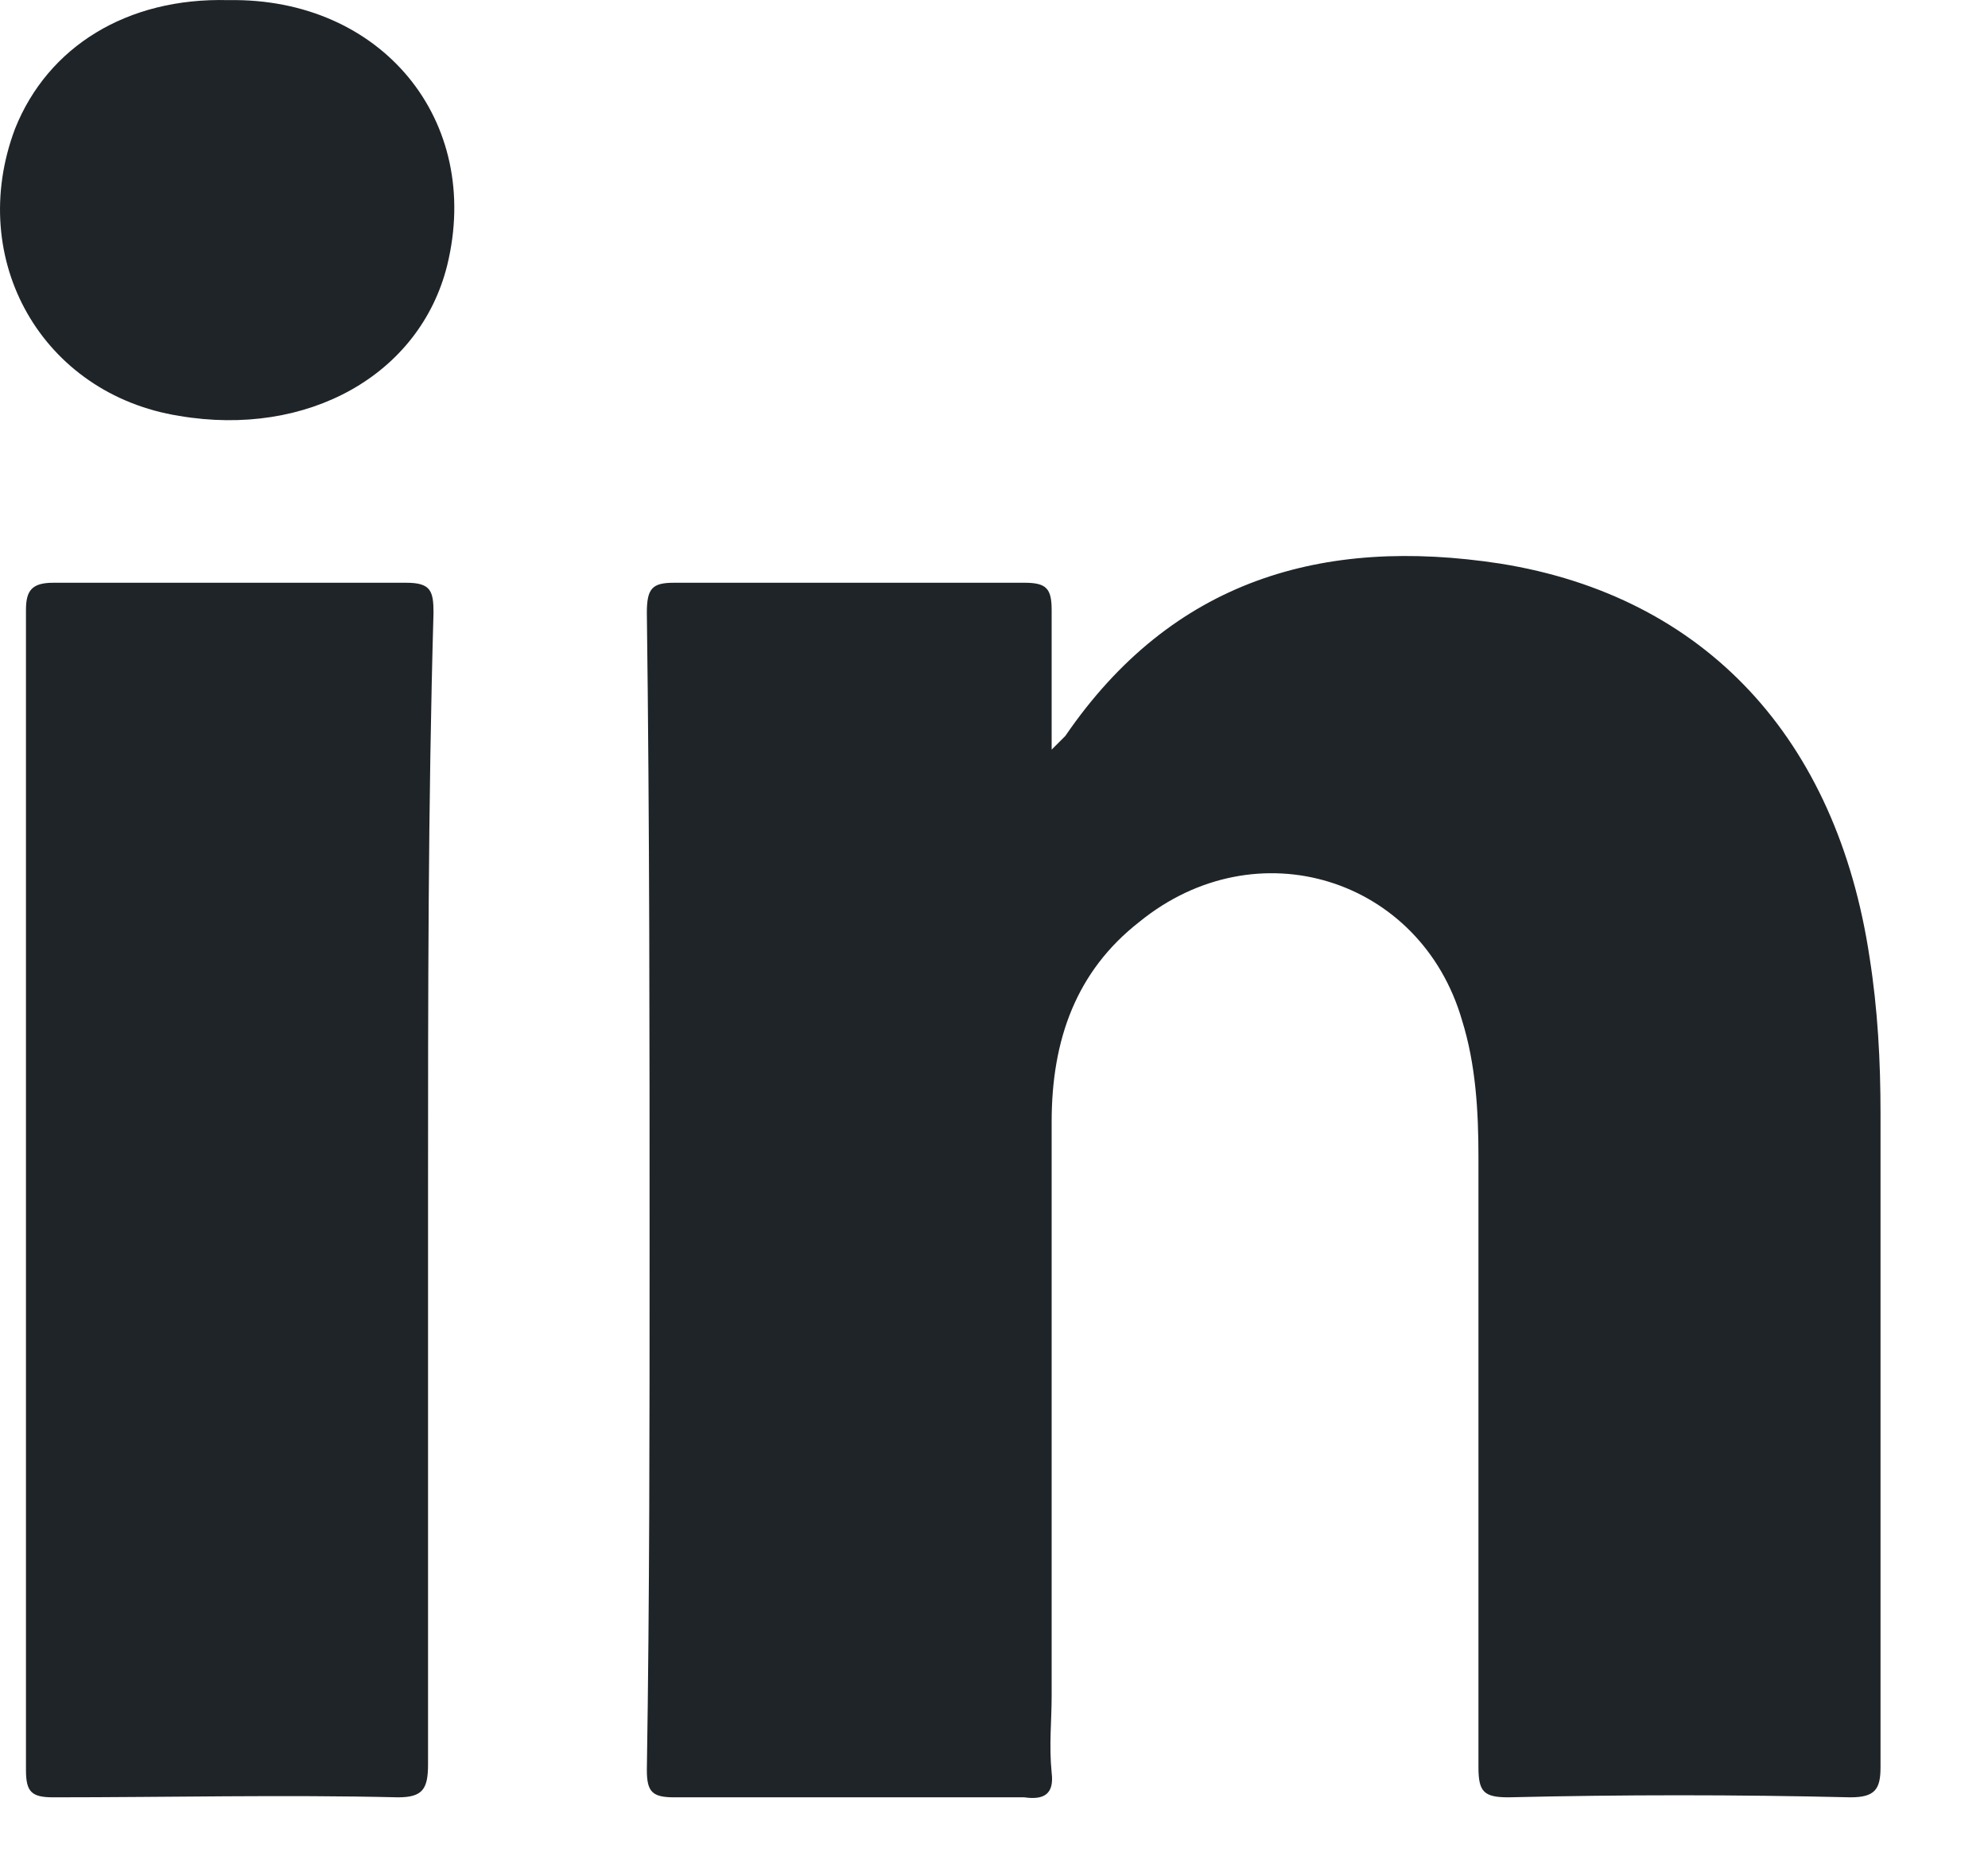 <svg width="16" height="15" viewBox="0 0 16 15" fill="none" xmlns="http://www.w3.org/2000/svg">
<path d="M14.893 14.465C13.968 14.443 13.065 14.443 12.141 14.465C11.943 14.465 11.899 14.421 11.899 14.223C11.899 12.593 11.899 10.942 11.899 9.313C11.899 8.939 11.877 8.565 11.767 8.212C11.436 7.068 10.115 6.649 9.169 7.42C8.662 7.816 8.464 8.367 8.464 9.027C8.464 10.568 8.464 12.109 8.464 13.65C8.464 13.848 8.442 14.046 8.464 14.267C8.486 14.443 8.398 14.487 8.244 14.465C7.297 14.465 6.373 14.465 5.426 14.465C5.25 14.465 5.206 14.421 5.206 14.245C5.228 12.858 5.228 11.471 5.228 10.062C5.228 8.345 5.228 6.627 5.206 4.932C5.206 4.734 5.25 4.69 5.426 4.69C6.373 4.69 7.297 4.69 8.244 4.69C8.42 4.69 8.464 4.734 8.464 4.91C8.464 5.262 8.464 5.615 8.464 6.033C8.53 5.967 8.552 5.945 8.574 5.923C9.433 4.668 10.644 4.316 12.075 4.536C13.726 4.8 14.783 5.945 15.047 7.706C15.113 8.124 15.135 8.543 15.135 8.961C15.135 10.722 15.135 12.461 15.135 14.223C15.135 14.399 15.091 14.465 14.893 14.465Z" fill="#1F2428"/>
<path d="M3.445 9.577C3.445 11.118 3.445 12.659 3.445 14.2C3.445 14.399 3.401 14.465 3.203 14.465C2.278 14.443 1.353 14.465 0.429 14.465C0.253 14.465 0.209 14.421 0.209 14.245C0.209 11.14 0.209 8.014 0.209 4.91C0.209 4.756 0.253 4.69 0.429 4.69C1.375 4.69 2.322 4.69 3.269 4.69C3.467 4.69 3.489 4.756 3.489 4.932C3.445 6.473 3.445 8.014 3.445 9.577Z" fill="#1F2428"/>
<path d="M3.599 2.136C3.379 3.017 2.476 3.523 1.441 3.347C0.341 3.171 -0.276 2.092 0.121 1.036C0.385 0.375 1.023 -0.021 1.838 0.001C3.071 -0.021 3.885 0.97 3.599 2.136Z" fill="#1F2428"/>
</svg>
